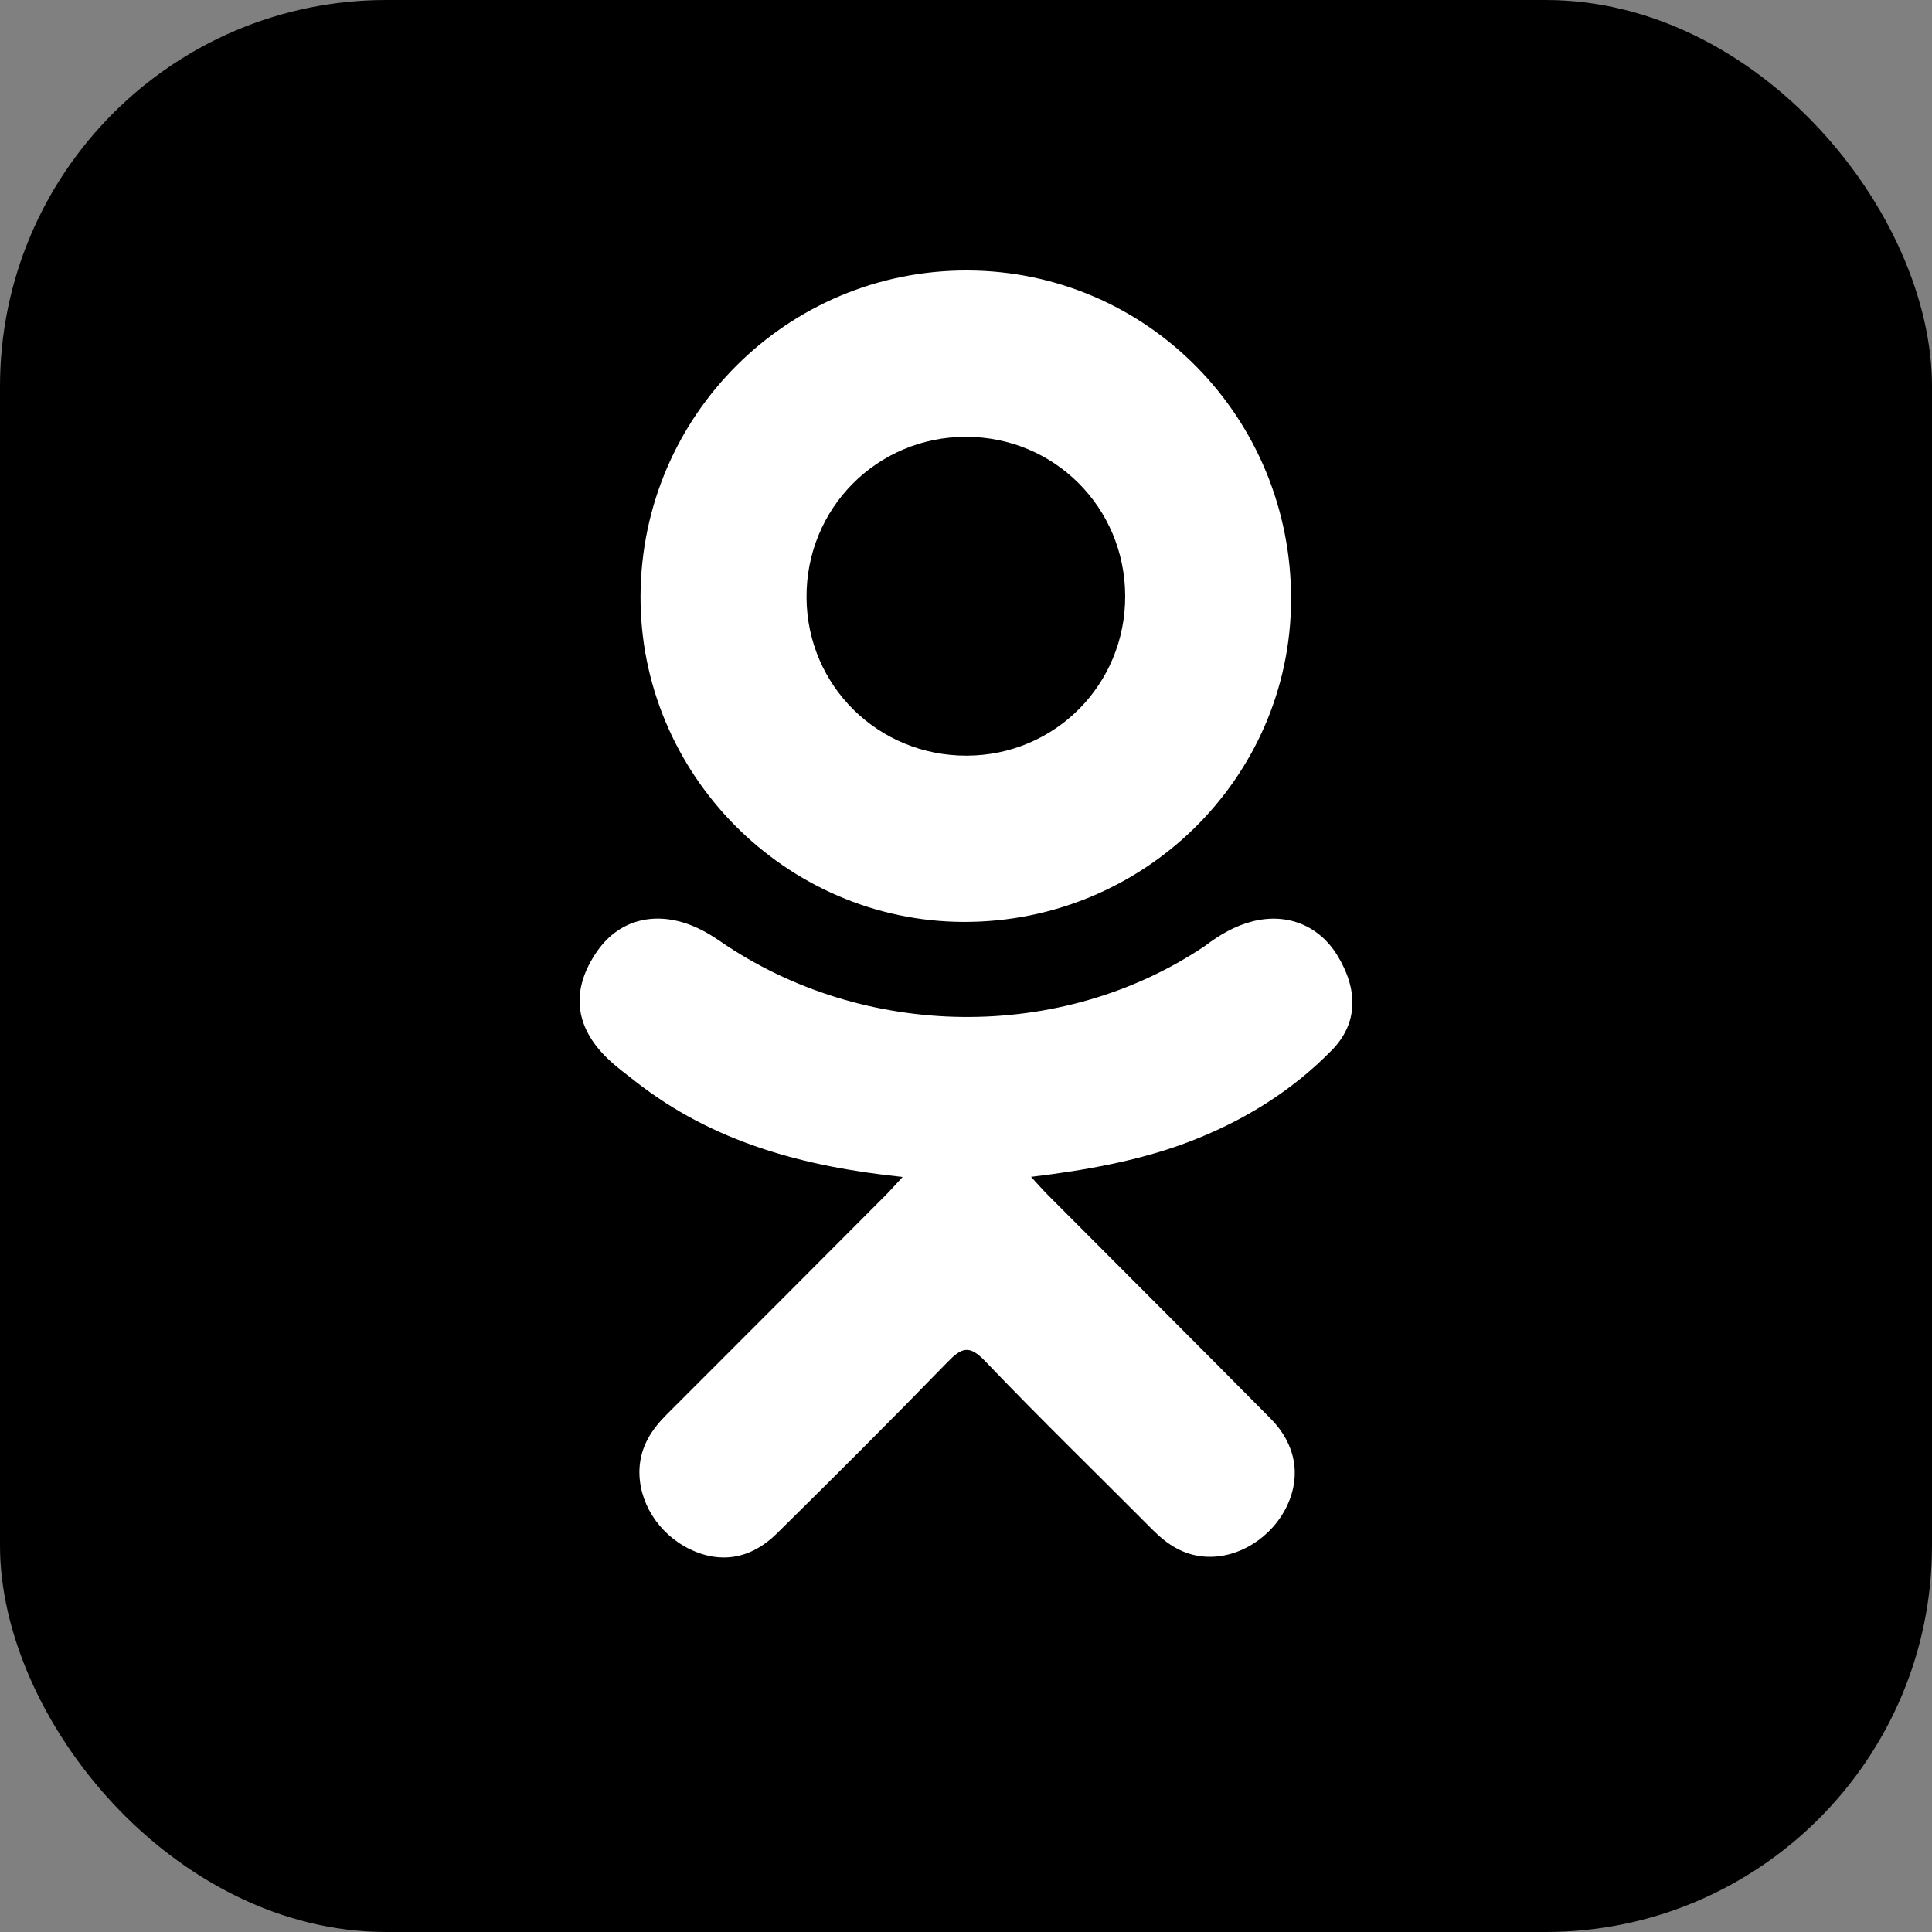 <svg width="50" height="50" viewBox="0 0 50 50" fill="none" xmlns="http://www.w3.org/2000/svg">
<rect x="0" y="0" width="50" height="50" fill="#808080" stroke="none"/>
<rect width="50" height="50" rx="10" fill="black"/>
<path d="M23.36 30.46C20.778 30.191 18.45 29.555 16.457 27.996C16.21 27.802 15.954 27.615 15.729 27.399C14.856 26.561 14.768 25.601 15.459 24.612C16.049 23.766 17.041 23.54 18.071 24.026C18.271 24.12 18.461 24.237 18.643 24.363C22.358 26.916 27.461 26.986 31.189 24.478C31.559 24.195 31.954 23.964 32.411 23.846C33.301 23.618 34.131 23.945 34.609 24.723C35.154 25.612 35.147 26.48 34.475 27.171C33.444 28.229 32.204 28.995 30.826 29.529C29.523 30.034 28.096 30.288 26.683 30.457C26.897 30.689 26.997 30.803 27.13 30.937C29.048 32.864 30.974 34.783 32.886 36.716C33.537 37.375 33.673 38.191 33.315 38.957C32.923 39.794 32.045 40.345 31.184 40.286C30.639 40.249 30.214 39.977 29.836 39.597C28.389 38.14 26.914 36.711 25.496 35.227C25.084 34.795 24.885 34.877 24.521 35.252C23.065 36.751 21.585 38.227 20.097 39.694C19.428 40.353 18.633 40.472 17.858 40.095C17.034 39.696 16.51 38.855 16.55 38.01C16.578 37.438 16.859 37.001 17.252 36.609C19.15 34.714 21.043 32.814 22.936 30.916C23.061 30.789 23.178 30.655 23.36 30.46Z" fill="white"/>
<path d="M24.933 23.859C20.327 23.843 16.55 20.024 16.577 15.411C16.603 10.746 20.383 6.987 25.035 7C29.696 7.013 33.437 10.826 33.413 15.539C33.39 20.143 29.587 23.875 24.933 23.859ZM29.12 15.422C29.112 13.131 27.287 11.307 25.001 11.305C22.696 11.303 20.855 13.16 20.873 15.471C20.89 17.753 22.73 19.564 25.022 19.556C27.308 19.548 29.127 17.712 29.12 15.422Z" fill="white"/>
</svg>
